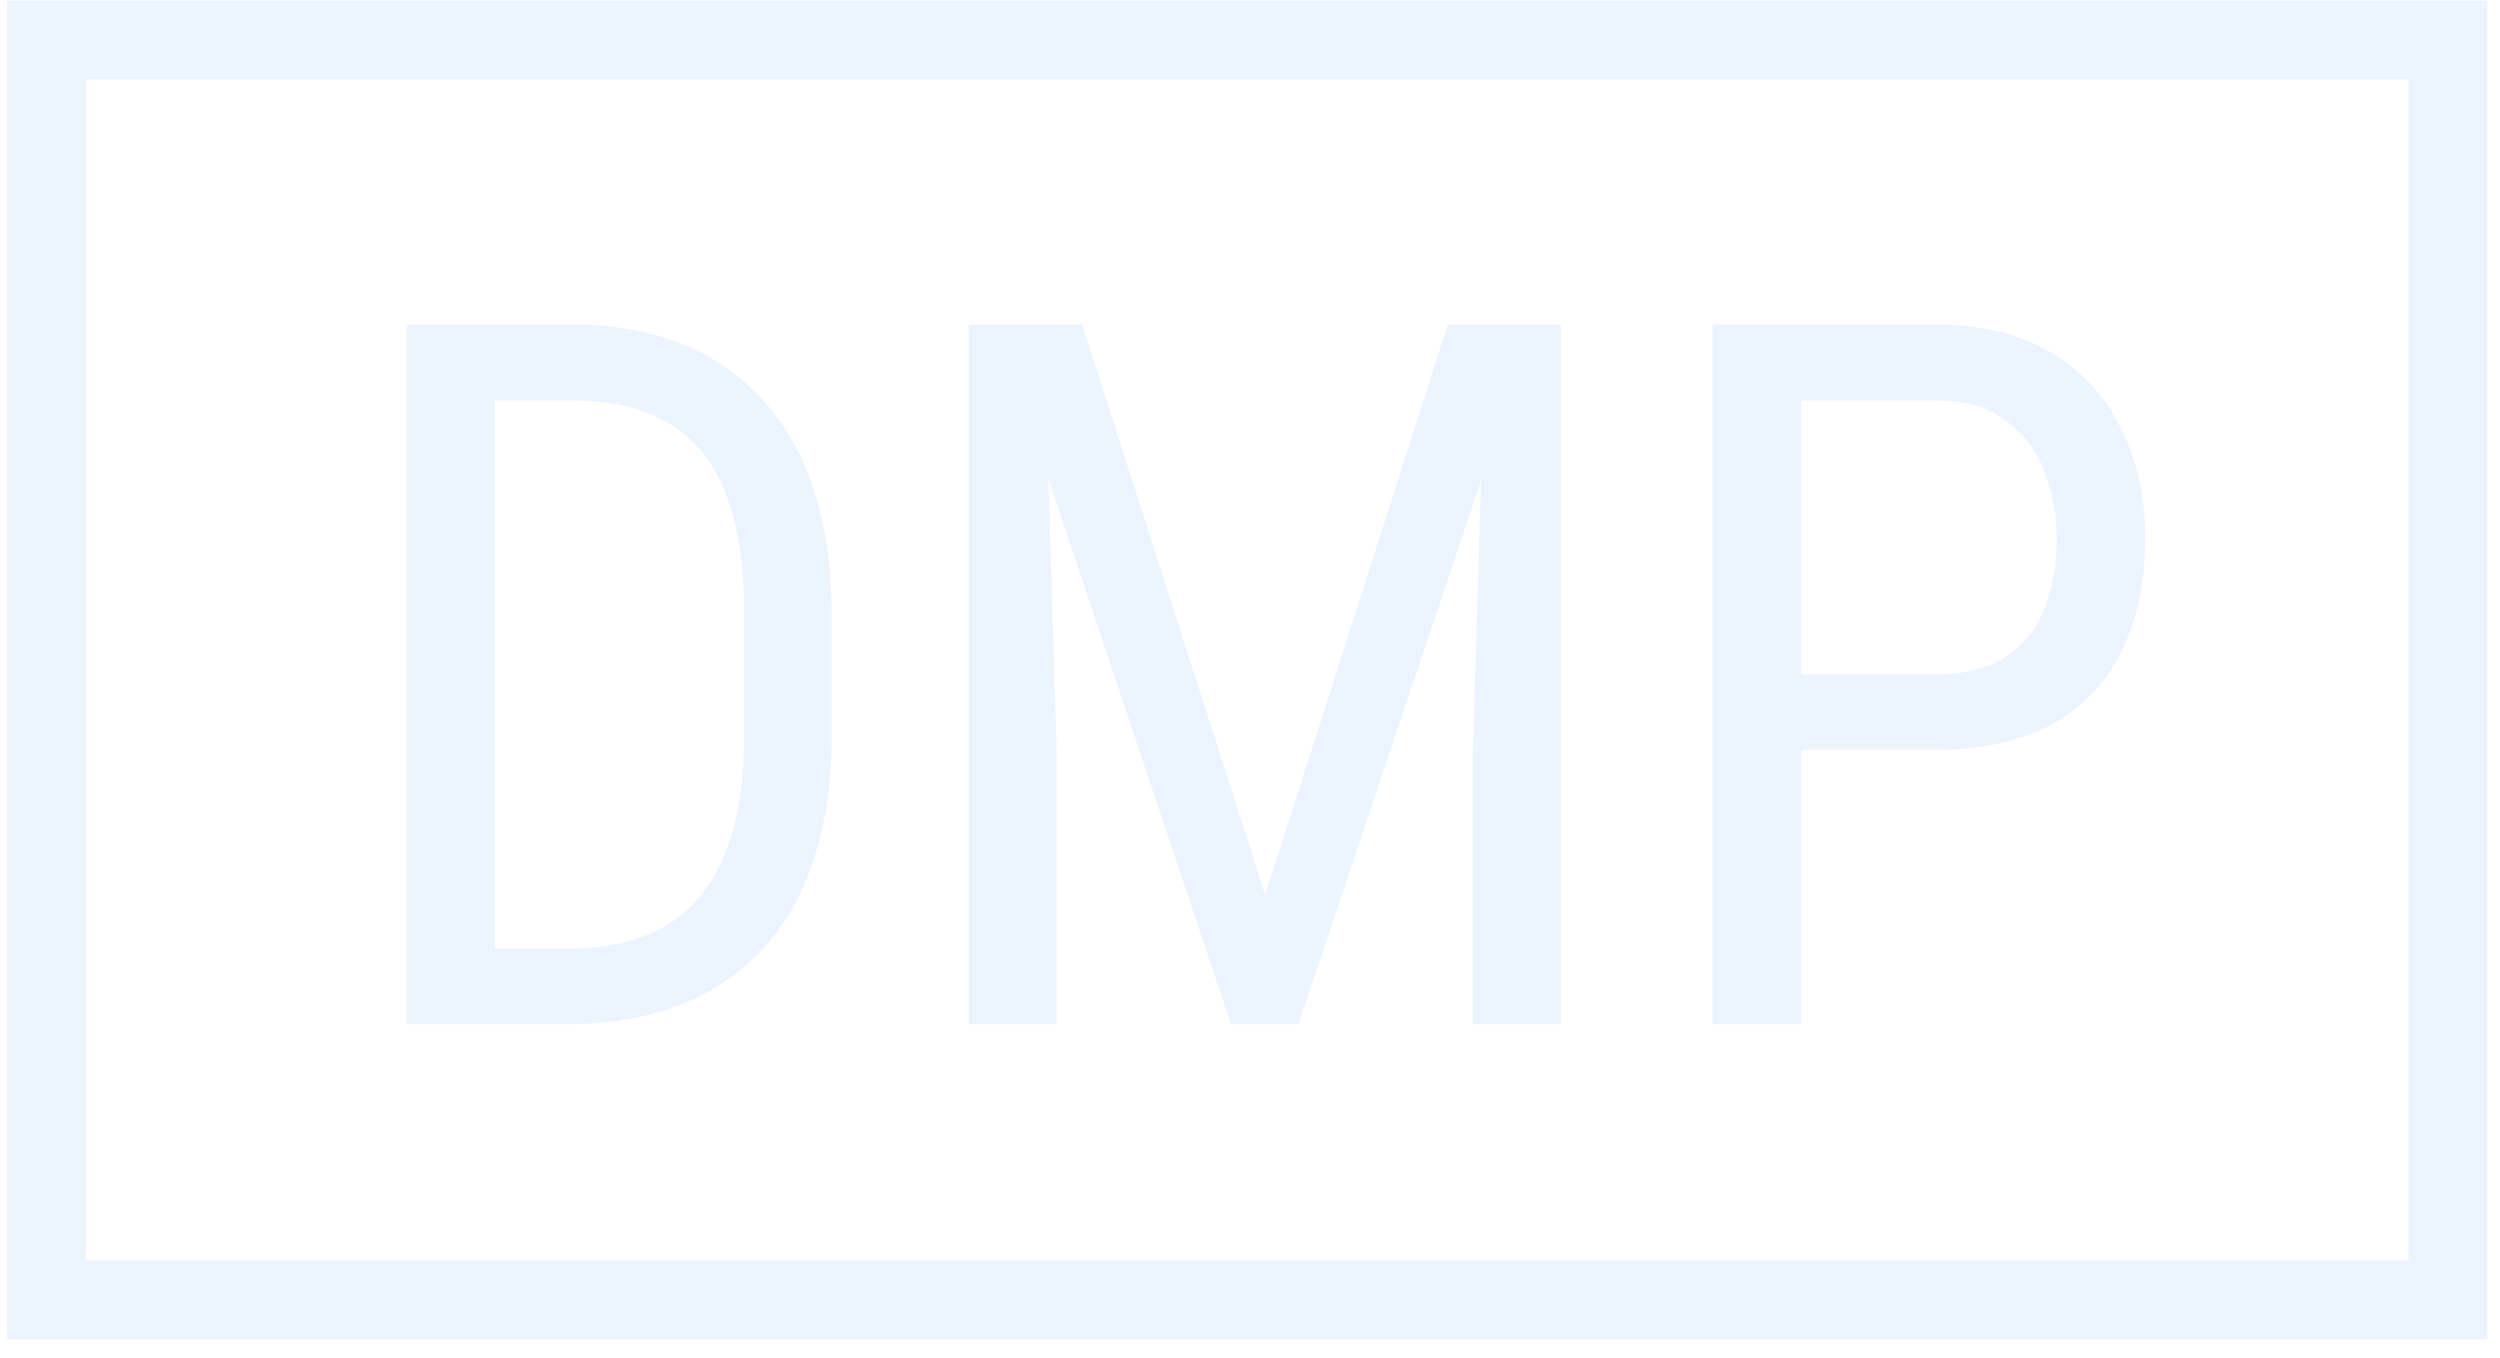 <?xml version="1.0" encoding="UTF-8"?> <svg xmlns="http://www.w3.org/2000/svg" width="127" height="69" viewBox="0 0 127 69" fill="none"> <path d="M28.701 52.033H22.646L22.695 48.2H28.701C30.833 48.2 32.567 47.793 33.901 46.98C35.236 46.149 36.221 44.929 36.855 43.317C37.49 41.69 37.808 39.68 37.808 37.287V31.208C37.808 29.32 37.629 27.692 37.27 26.325C36.912 24.958 36.375 23.835 35.659 22.956C34.943 22.077 34.04 21.426 32.949 21.003C31.859 20.564 30.581 20.344 29.116 20.344H22.524V16.486H29.116C31.118 16.486 32.925 16.804 34.536 17.439C36.148 18.057 37.531 18.993 38.687 20.246C39.842 21.483 40.721 23.021 41.323 24.86C41.942 26.7 42.251 28.832 42.251 31.257V37.287C42.251 39.712 41.942 41.844 41.323 43.684C40.721 45.523 39.834 47.061 38.662 48.298C37.49 49.535 36.066 50.471 34.39 51.105C32.73 51.724 30.833 52.033 28.701 52.033ZM25.137 16.486V52.033H20.645V16.486H25.137ZM50.625 16.486H54.971L64.272 45.466L73.55 16.486H77.895L65.957 52.033H62.539L50.625 16.486ZM49.209 16.486H53.018L53.677 38.166V52.033H49.209V16.486ZM75.478 16.486H79.287V52.033H74.819V38.166L75.478 16.486ZM98.33 38.093H90.566V34.26H98.33C99.795 34.26 100.975 33.967 101.87 33.381C102.782 32.795 103.441 31.981 103.848 30.939C104.271 29.898 104.482 28.71 104.482 27.375C104.482 26.154 104.271 25.007 103.848 23.933C103.441 22.858 102.782 21.996 101.87 21.345C100.975 20.677 99.795 20.344 98.33 20.344H91.494V52.033H87.002V16.486H98.33C100.625 16.486 102.562 16.95 104.141 17.878C105.719 18.806 106.916 20.091 107.729 21.735C108.56 23.363 108.975 25.227 108.975 27.326C108.975 29.605 108.56 31.55 107.729 33.161C106.916 34.773 105.719 36.001 104.141 36.848C102.562 37.678 100.625 38.093 98.33 38.093Z" fill="#BED9FF" fill-opacity="0.3"></path> <rect x="2.357" y="2.033" width="122" height="64" stroke="#BED9FF" stroke-opacity="0.3" stroke-width="4"></rect> </svg> 